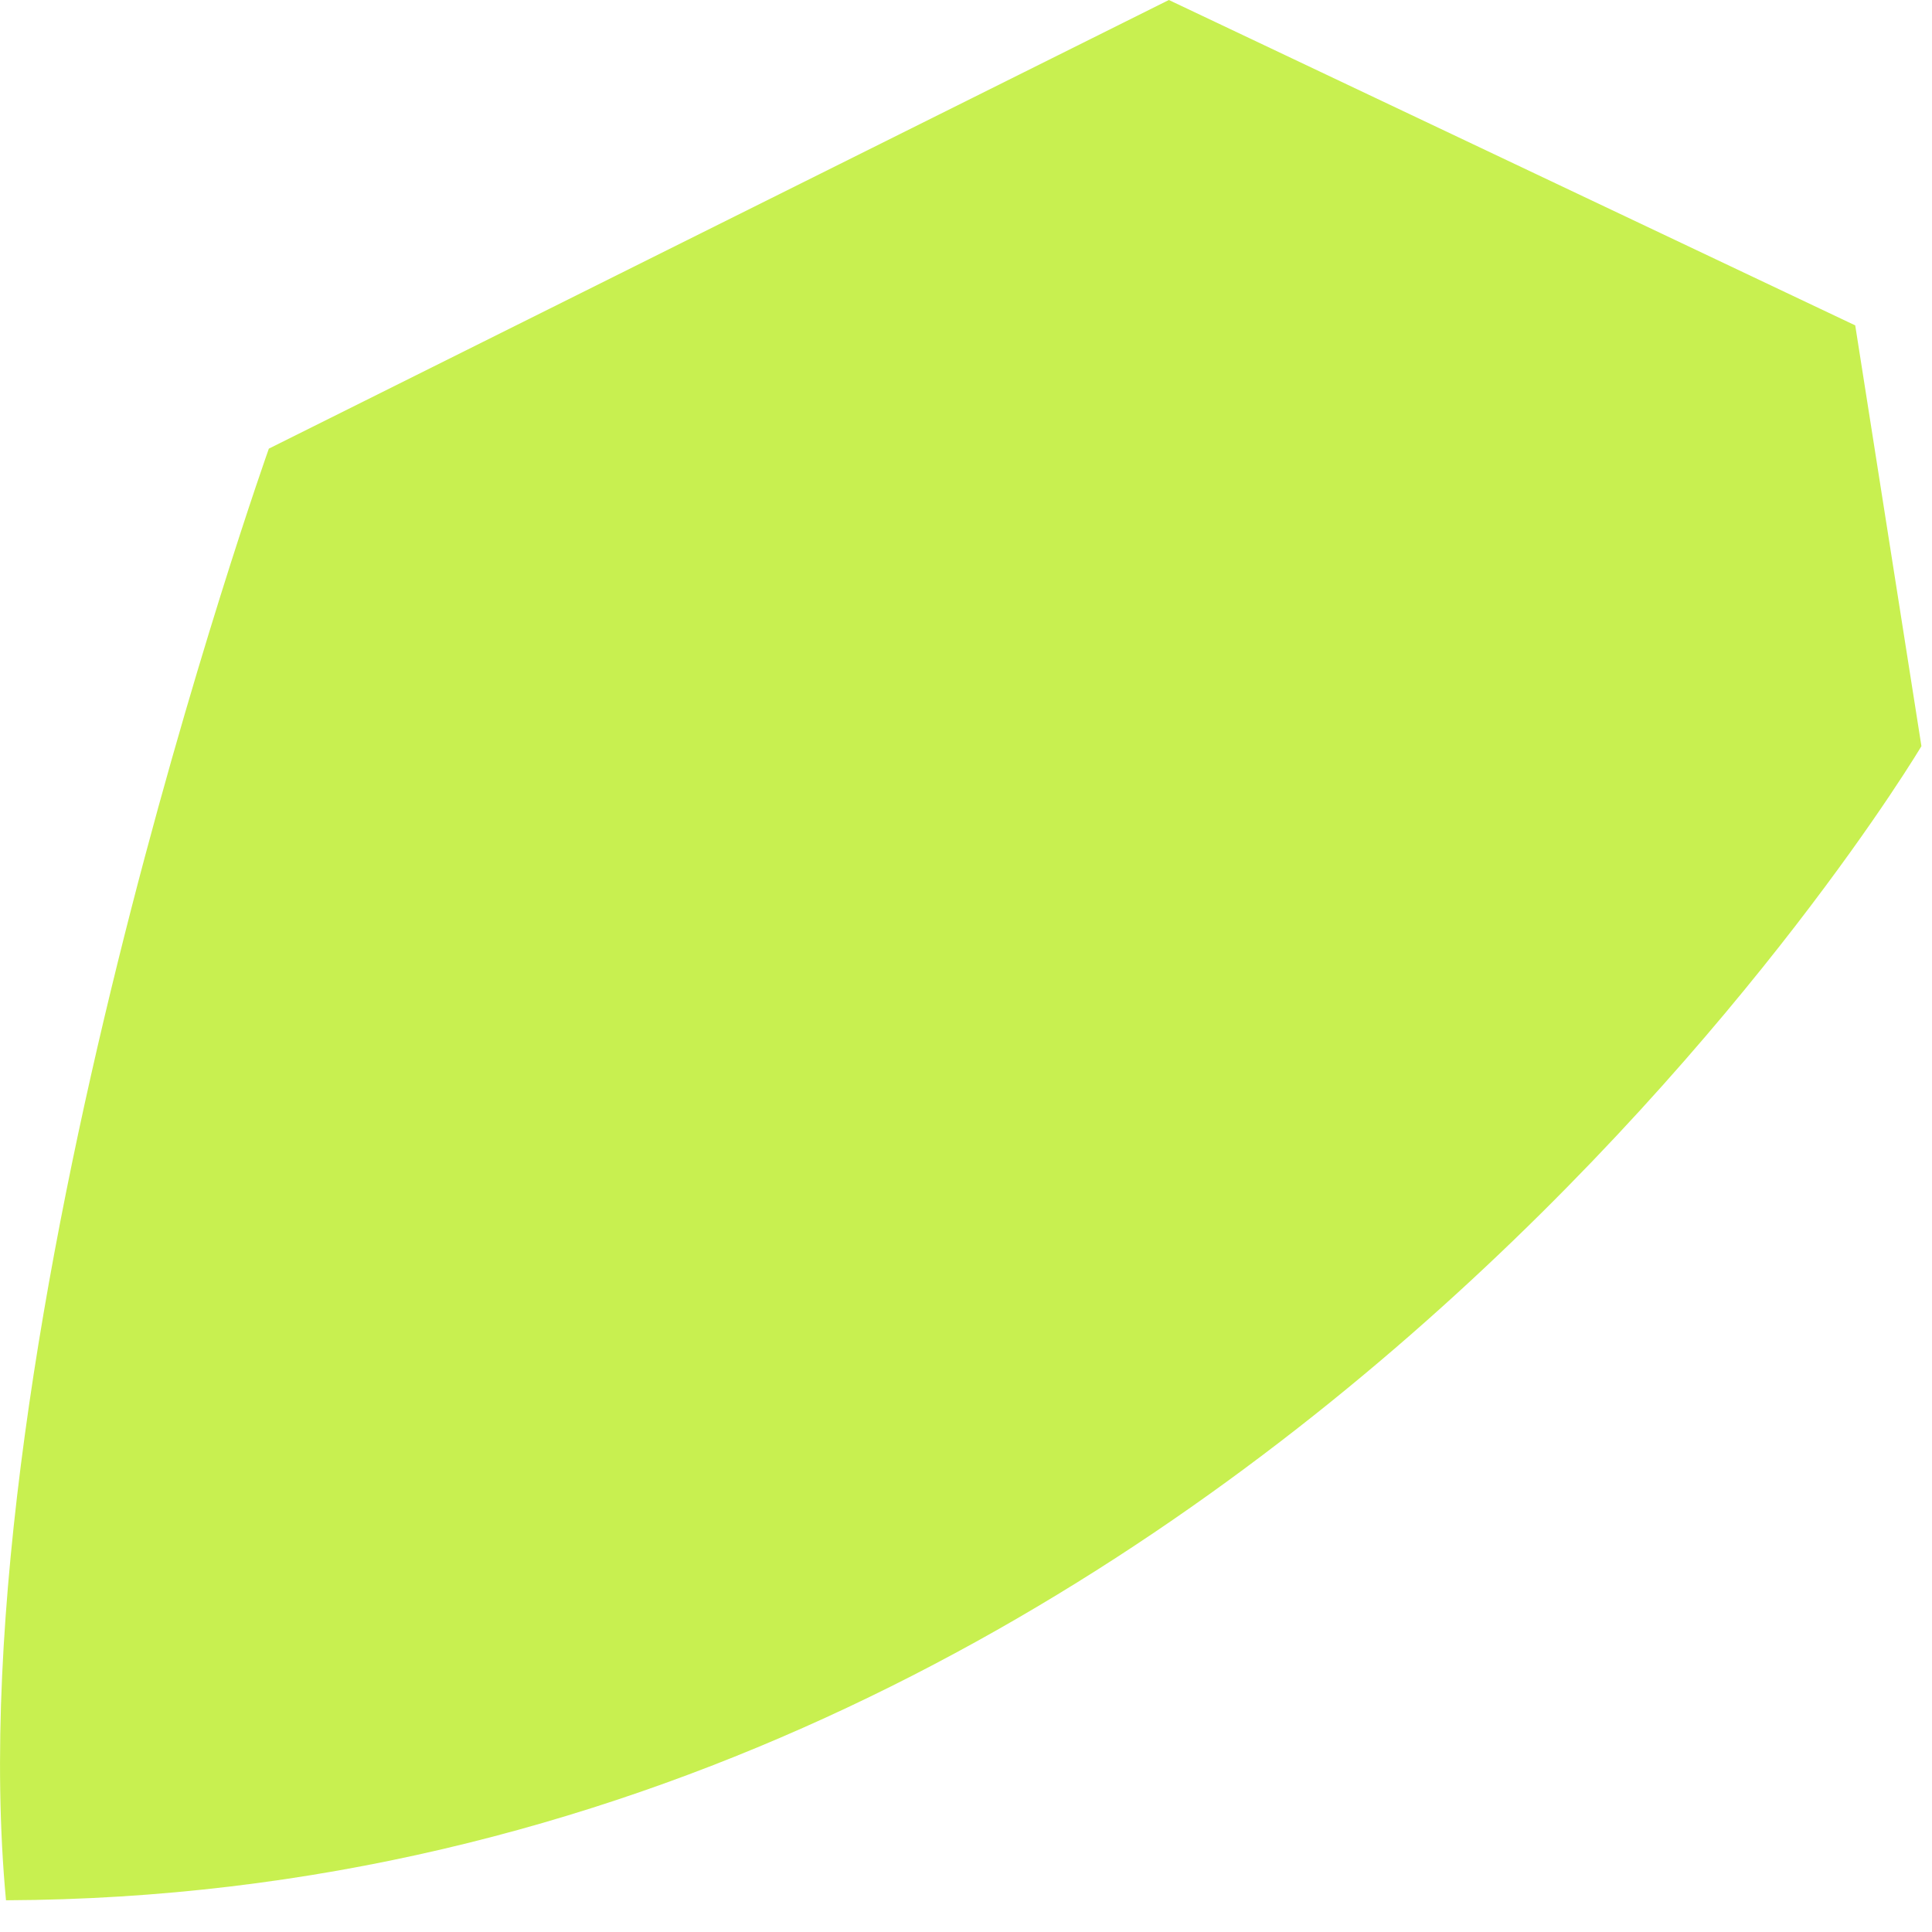 <?xml version="1.0" encoding="utf-8"?>
<svg xmlns="http://www.w3.org/2000/svg" fill="none" height="100%" overflow="visible" preserveAspectRatio="none" style="display: block;" viewBox="0 0 19 19" width="100%">
<path d="M18.896 7.338C18.896 7.338 12.182 18.637 0.059 18.688C-0.461 13.14 2.644 4.412 2.644 4.412L11.495 0L18.245 3.2L18.896 7.338Z" fill="#C8F050" id="Vector"/>
</svg>